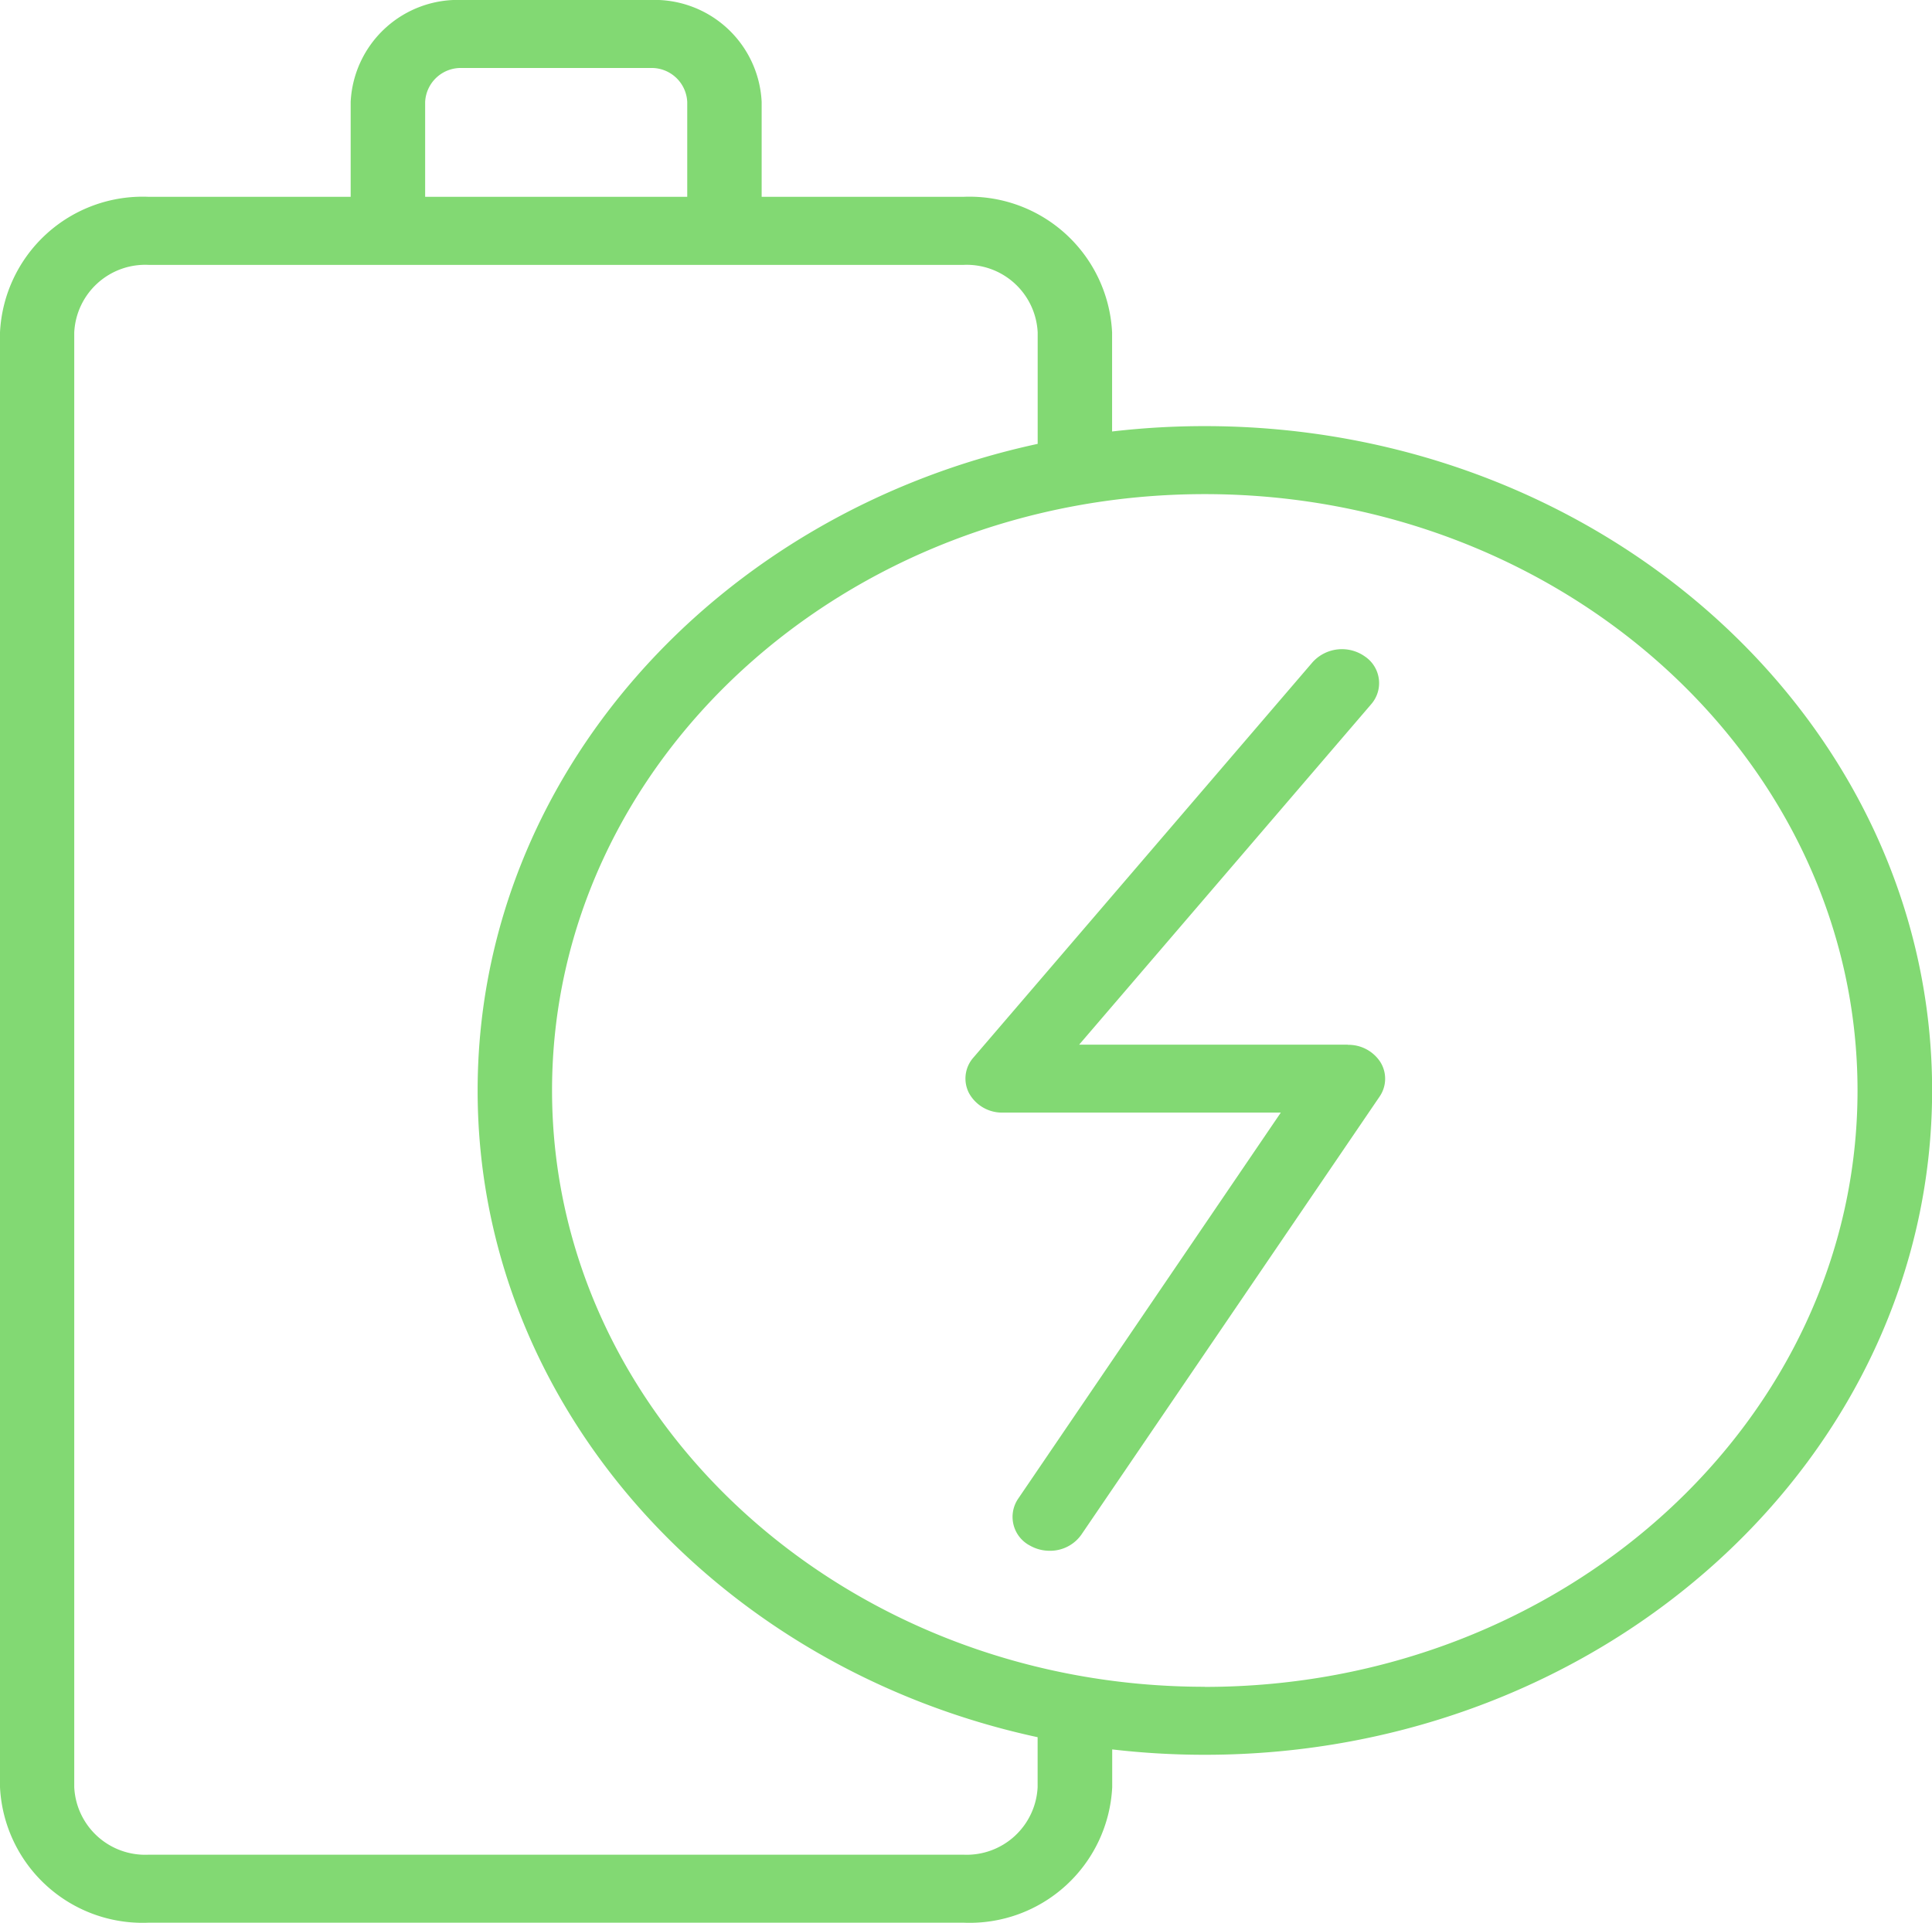 <svg id="Group_281" data-name="Group 281" xmlns="http://www.w3.org/2000/svg" xmlns:xlink="http://www.w3.org/1999/xlink" width="33.828" height="33.676" viewBox="0 0 33.828 33.676">
  <defs>
    <clipPath id="clip-path">
      <rect id="Rectangle_359" data-name="Rectangle 359" width="33.828" height="33.676" fill="#82d973"/>
    </clipPath>
  </defs>
  <g id="Group_278" data-name="Group 278" clip-path="url(#clip-path)">
    <path id="Path_492" data-name="Path 492" d="M21.095,7.463a13.987,13.987,0,0,0-1.623.094V5.822a2.5,2.5,0,0,0-2.6-2.375H13.336V1.785A1.877,1.877,0,0,0,11.383,0H8.095A1.878,1.878,0,0,0,6.14,1.785V3.447H2.6A2.5,2.5,0,0,0,0,5.822V31.3a2.5,2.5,0,0,0,2.6,2.374H16.874a2.5,2.5,0,0,0,2.6-2.374v-.661a13.968,13.968,0,0,0,1.623.094c7.021,0,12.733-5.22,12.733-11.636S28.116,7.463,21.095,7.463M7.444,1.785a.625.625,0,0,1,.651-.594h3.288a.624.624,0,0,1,.65.594V3.447H7.444ZM18.168,31.3a1.244,1.244,0,0,1-1.295,1.183H2.6A1.244,1.244,0,0,1,1.3,31.3V5.822A1.245,1.245,0,0,1,2.6,4.639H16.874a1.244,1.244,0,0,1,1.295,1.183V7.774C12.554,8.985,8.363,13.6,8.363,19.1s4.191,10.114,9.805,11.325Zm2.926-1.758c-6.3,0-11.428-4.686-11.428-10.445S14.793,8.654,21.095,8.654,32.524,13.34,32.524,19.1,27.4,29.544,21.095,29.544" fill="#82d973"/>
    <path id="Path_493" data-name="Path 493" d="M201.212,150.1h-4.7l5.114-5.963a.562.562,0,0,0-.111-.836.694.694,0,0,0-.915.1l-5.94,6.926a.554.554,0,0,0-.073.628.66.66,0,0,0,.586.335h4.87l-4.6,6.764a.567.567,0,0,0,.209.82.694.694,0,0,0,.344.09.668.668,0,0,0,.554-.281l5.223-7.674a.552.552,0,0,0,.016-.6.664.664,0,0,0-.57-.306" transform="translate(-177.617 -131.804)" fill="#82d973"/>
  </g>
</svg>
